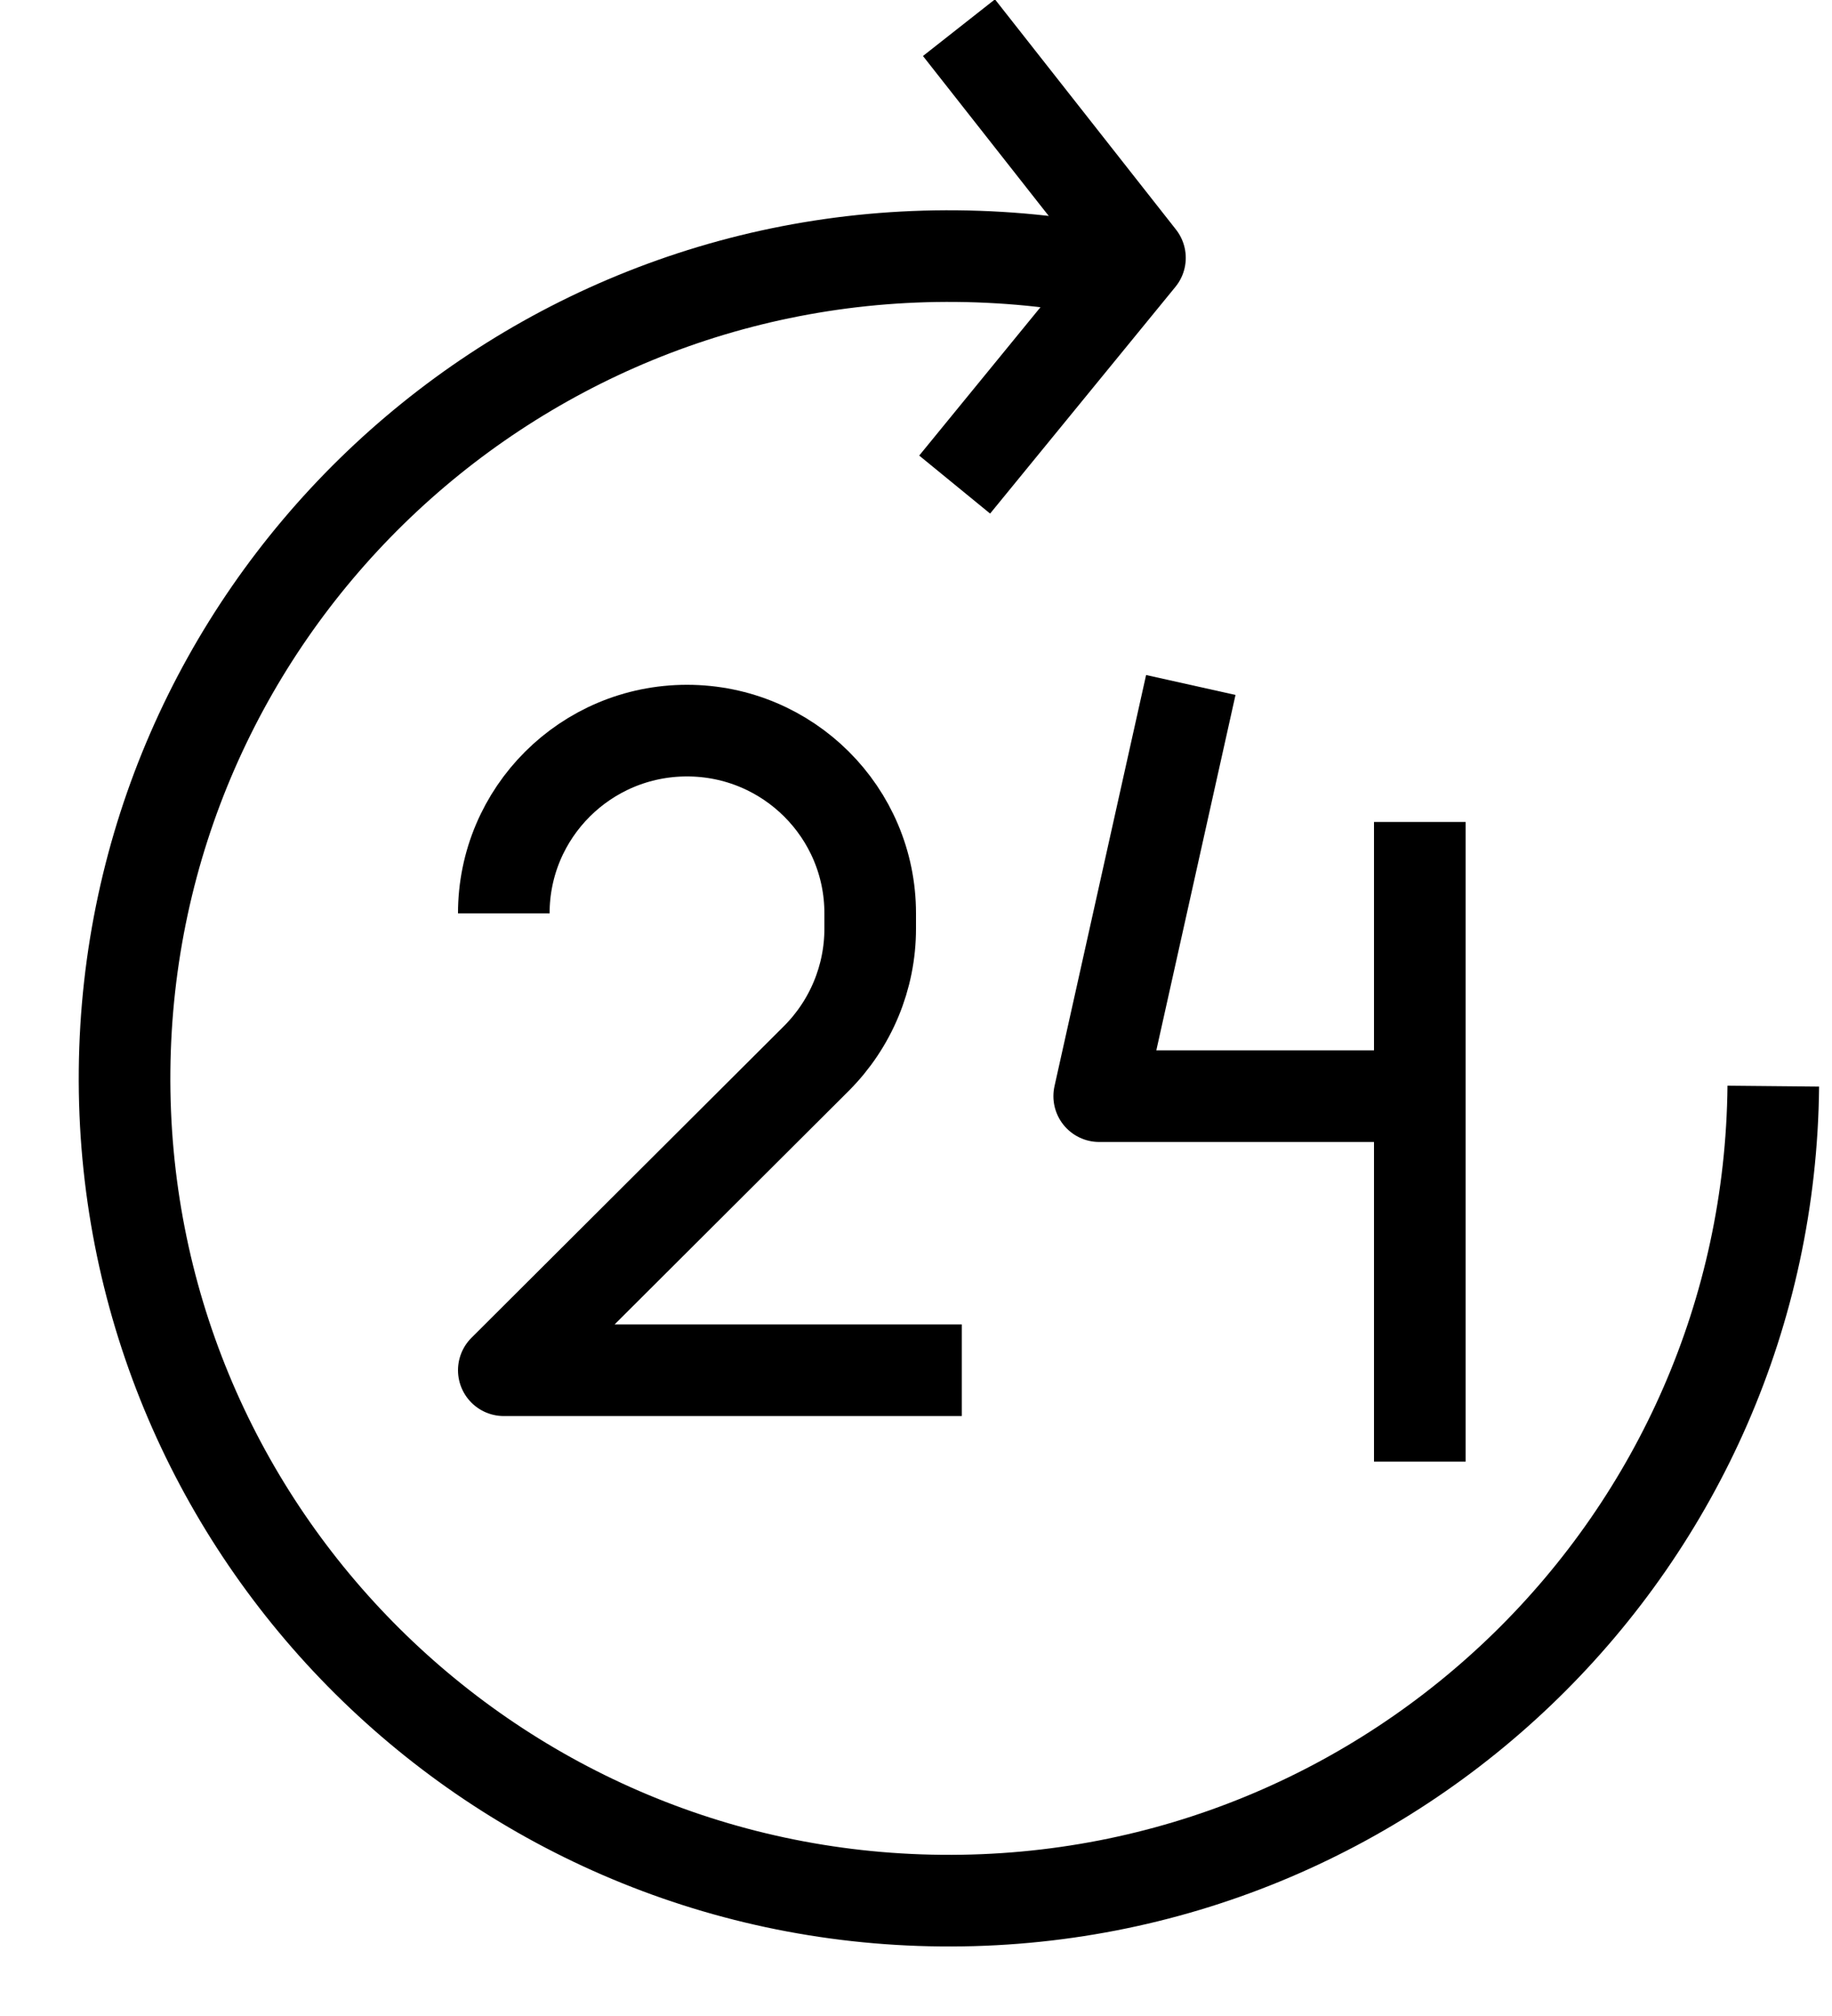 <svg width="20" height="22" viewBox="0 0 20 22" fill="none" xmlns="http://www.w3.org/2000/svg">
<g id="24 hours">
<path id="Ellipse 2057" d="M19.359 11.853C19.312 16.809 15.245 20.788 10.274 20.741C5.304 20.694 1.313 16.639 1.36 11.683C1.407 6.728 5.474 2.748 10.444 2.795C11.07 2.801 11.681 2.87 12.269 2.997" stroke="black" stroke-linejoin="round"/>
<path id="Vector 8946" d="M10.469 0.302L12.445 2.814L10.422 5.288" stroke="black" stroke-linejoin="round"/>
<path id="Ellipse 2058" d="M5.5 9.967C5.5 8.866 6.395 7.973 7.5 7.973C8.605 7.973 9.5 8.866 9.5 9.967V10.134C9.5 10.666 9.288 11.175 8.912 11.551L5.5 14.953H10.5" stroke="black" stroke-linejoin="round"/>
<path id="Vector 8947" d="M13 7.475L12 11.962H15.5" stroke="black" stroke-linejoin="round"/>
<path id="Vector 8948" d="M15.5 8.97V15.95" stroke="black" stroke-linejoin="round"/>
</g>
</svg>
